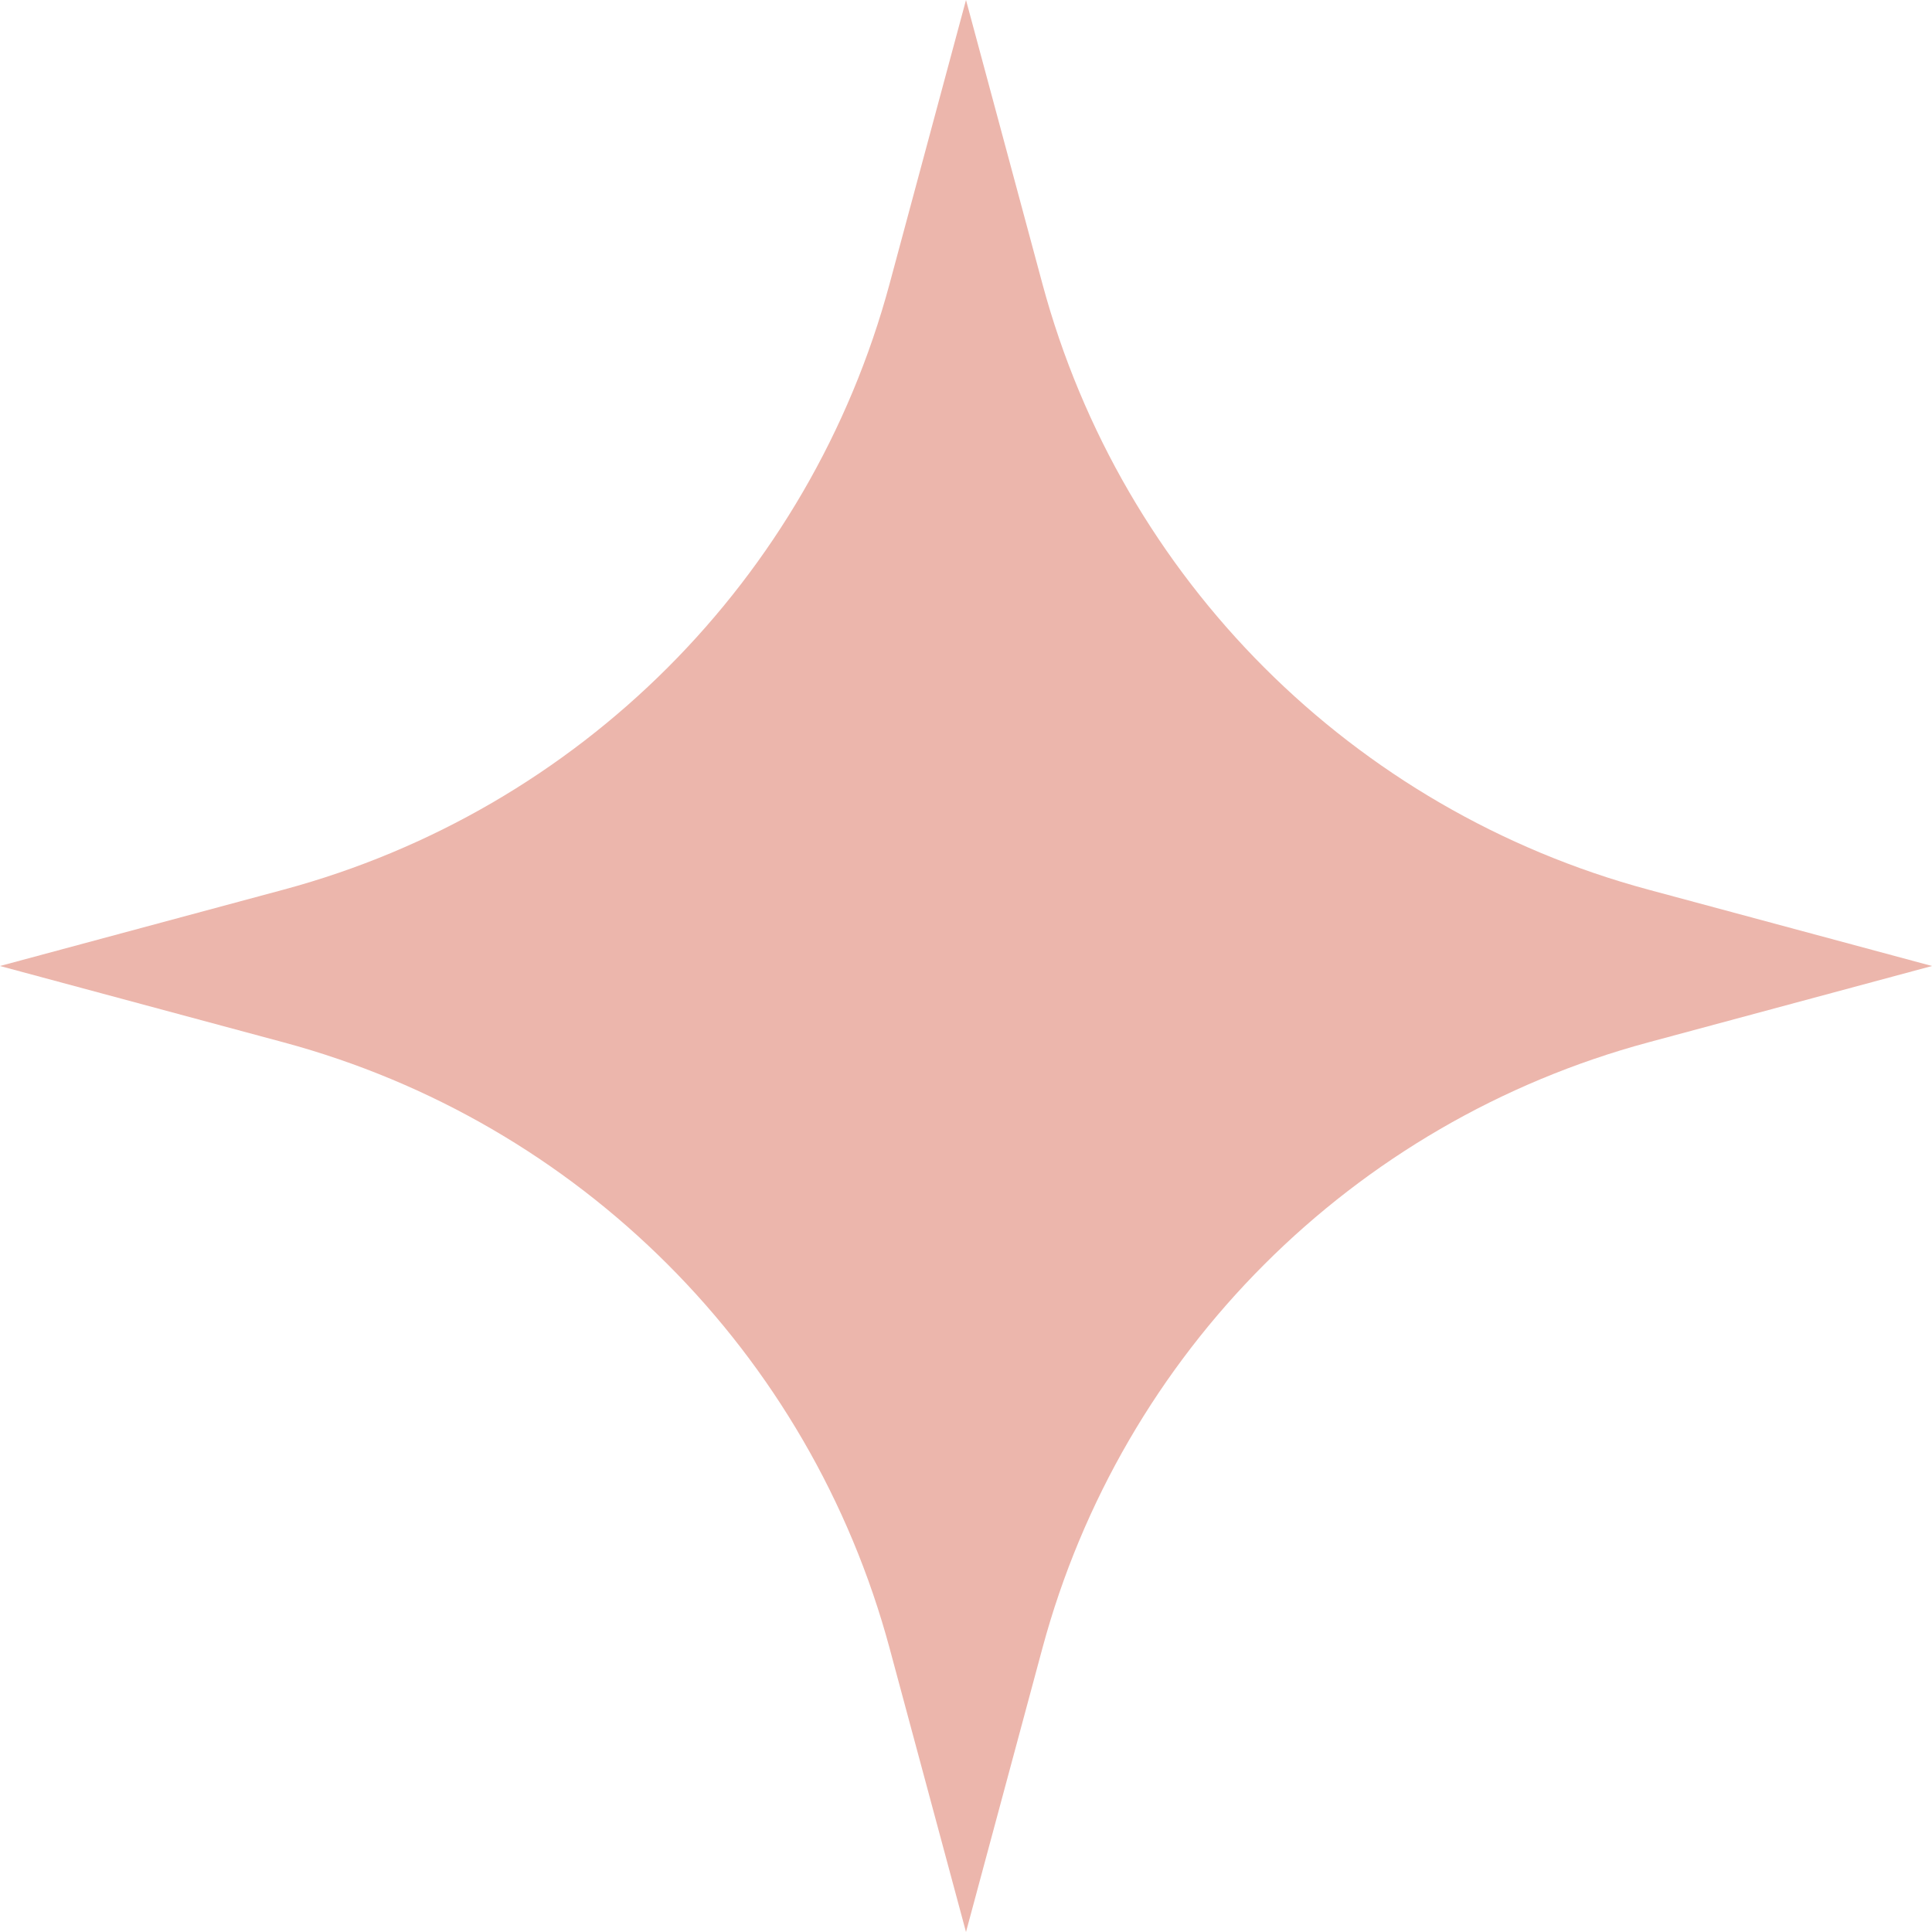 <?xml version="1.0" encoding="UTF-8"?> <svg xmlns="http://www.w3.org/2000/svg" width="180" height="180" viewBox="0 0 180 180" fill="none"> <path d="M90 0L97.117 26.433C104.53 53.965 126.035 75.47 153.567 82.883L180 90L153.567 97.117C126.035 104.53 104.53 126.035 97.117 153.567L90 180L82.883 153.567C75.47 126.035 53.965 104.53 26.433 97.117L0 90L26.433 82.883C53.965 75.47 75.47 53.965 82.883 26.433L90 0Z" fill="#ECB6AC"></path> </svg> 